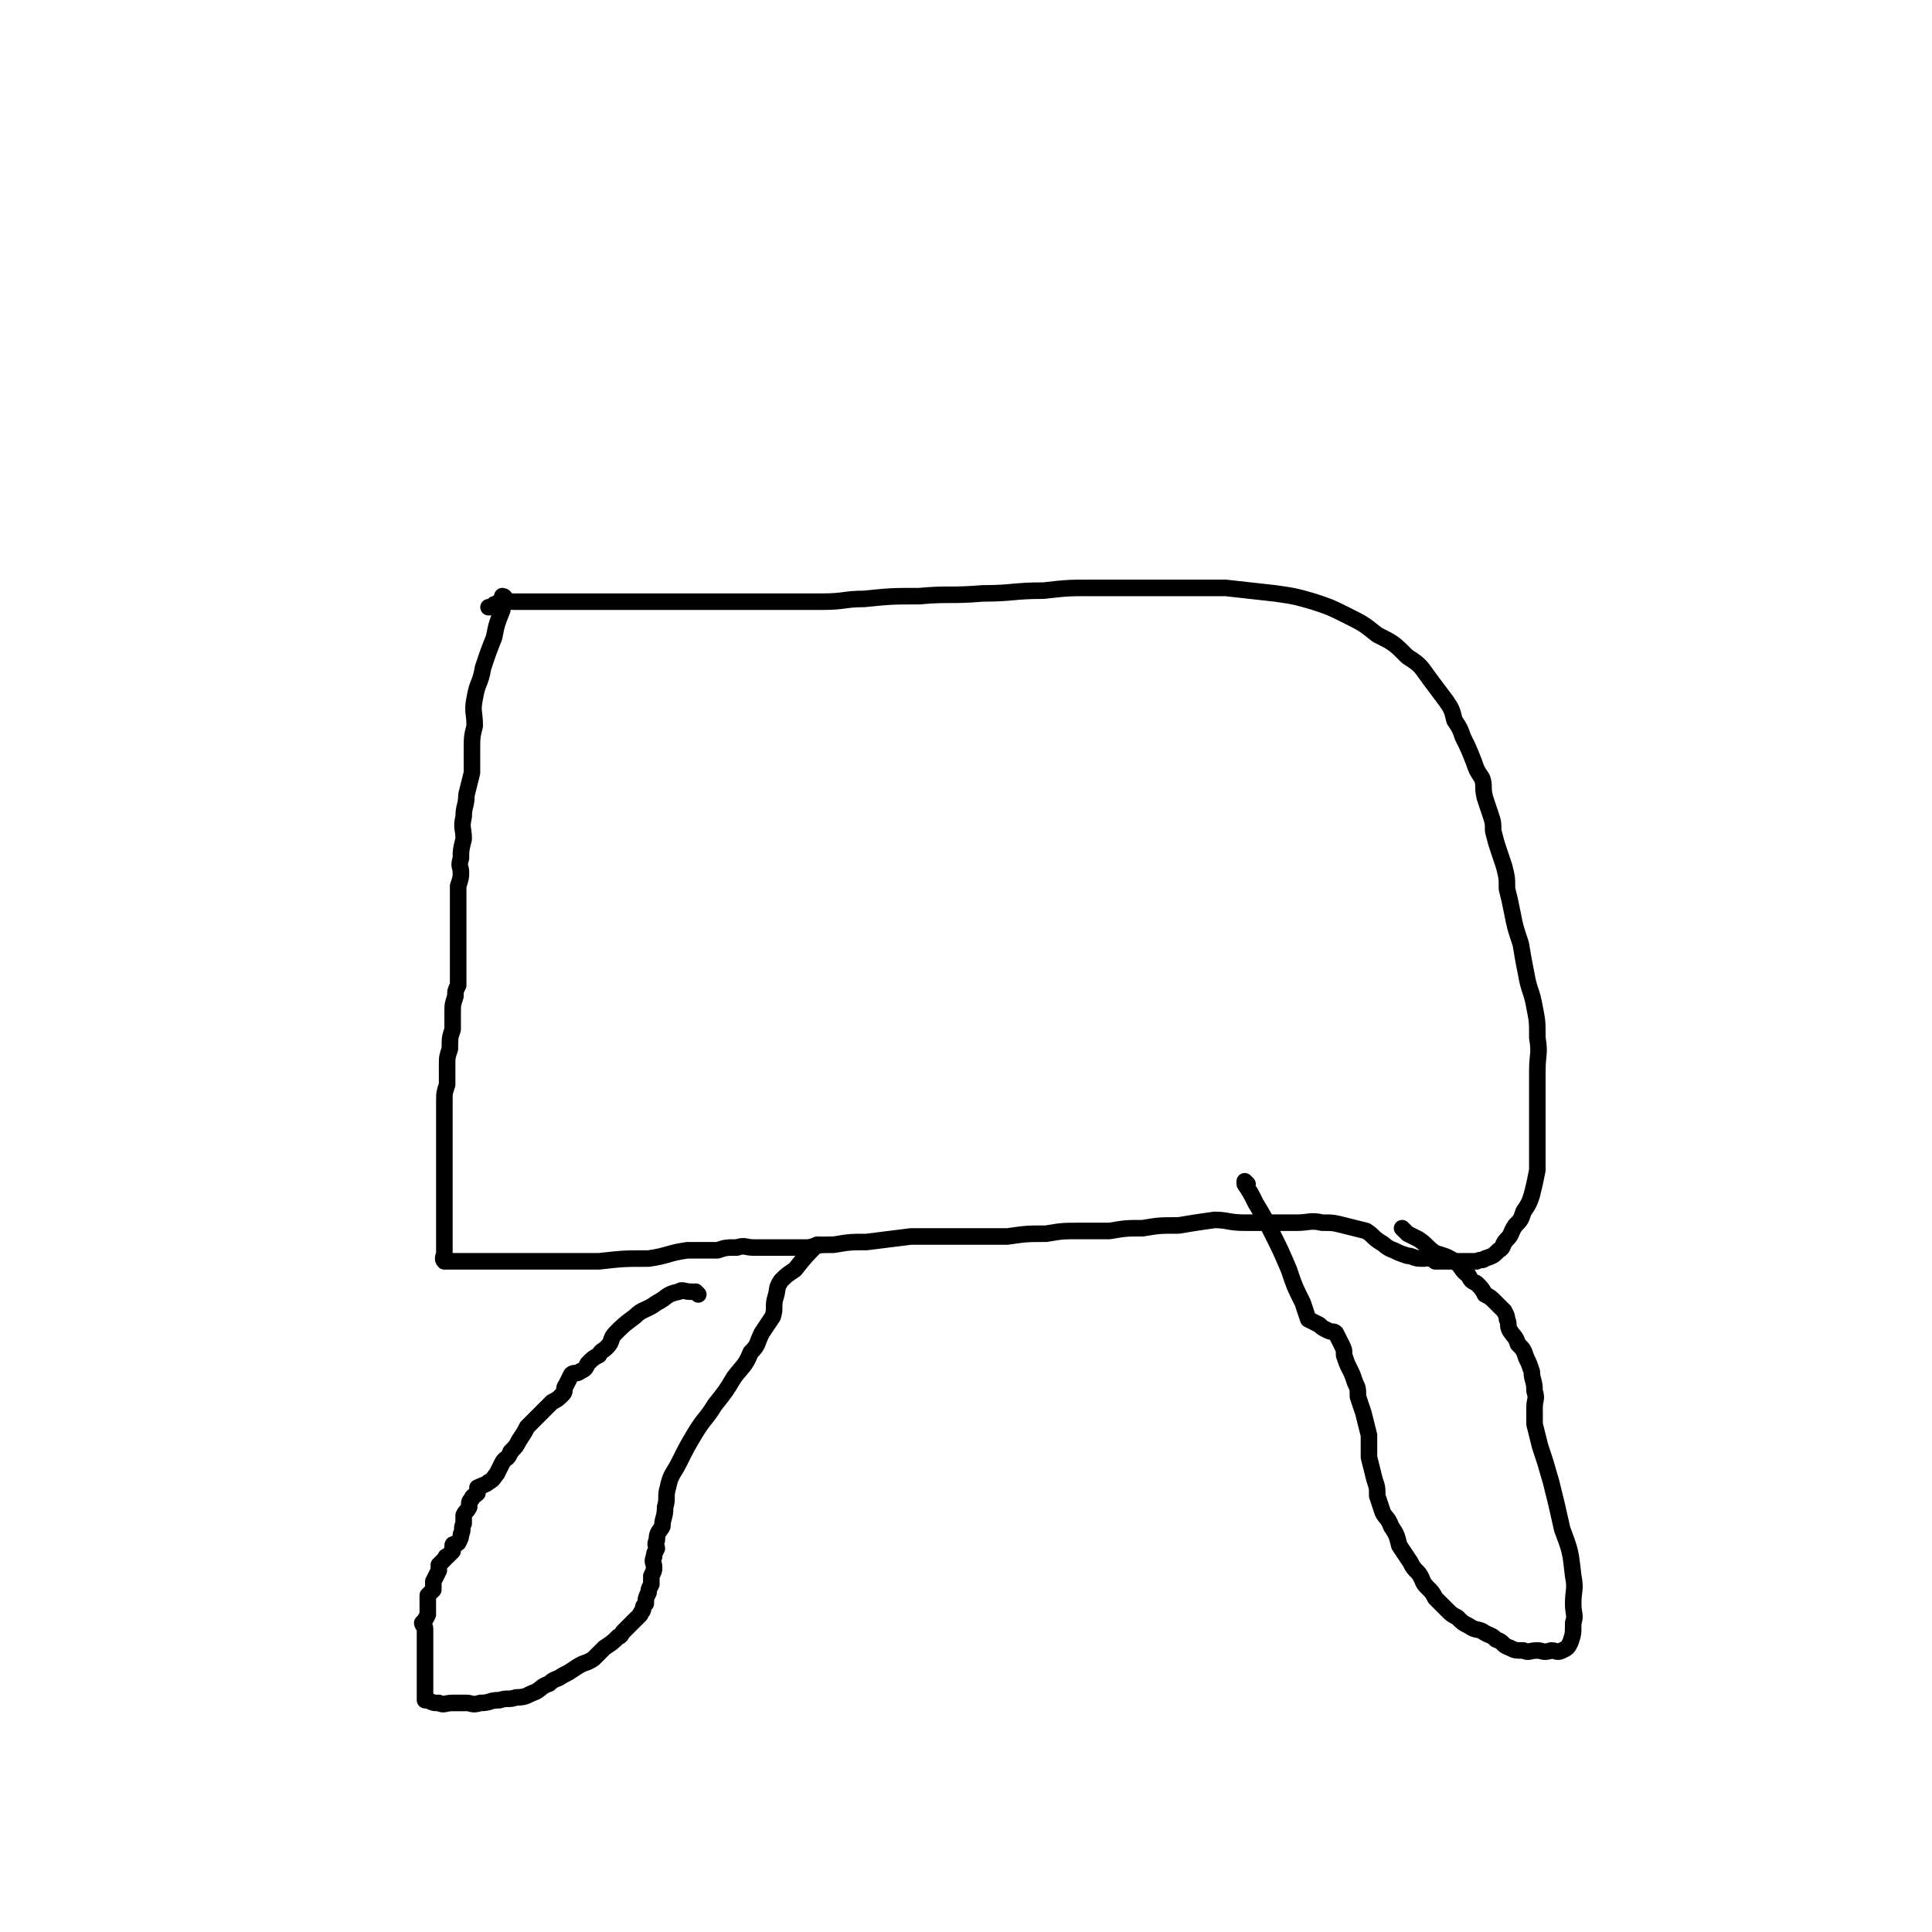 <svg viewBox='0 0 700 700' version='1.1' xmlns='http://www.w3.org/2000/svg' xmlns:xlink='http://www.w3.org/1999/xlink'><g fill='none' stroke='#000000' stroke-width='6' stroke-linecap='round' stroke-linejoin='round'><path d='M183,217c0,0 -1,-1 -1,-1 0,0 0,0 1,1 0,0 0,0 0,0 0,0 -1,-1 -1,-1 0,0 1,0 1,1 0,2 -1,2 -1,4 -2,5 -2,5 -3,10 -2,5 -2,5 -4,11 -1,6 -2,5 -3,11 -1,5 0,5 0,10 -1,4 -1,4 -1,9 0,4 0,4 0,8 -1,4 -1,4 -2,8 0,4 -1,4 -1,8 -1,4 0,4 0,8 -1,4 -1,4 -1,7 -1,3 0,3 0,5 0,2 0,2 -1,5 0,2 0,2 0,5 0,2 0,2 0,3 0,2 0,2 0,4 0,1 0,1 0,3 0,1 0,1 0,2 0,1 0,1 0,2 0,1 0,1 0,2 0,1 0,1 0,3 0,2 0,2 0,4 0,2 0,2 0,4 0,2 0,2 0,4 -1,2 -1,2 -1,4 -1,3 -1,3 -1,6 0,3 0,3 0,6 -1,3 -1,3 -1,7 -1,3 -1,3 -1,6 0,3 0,3 0,7 -1,3 -1,3 -1,6 0,3 0,3 0,7 0,3 0,3 0,6 0,3 0,3 0,7 0,2 0,2 0,5 0,2 0,2 0,4 0,3 0,3 0,5 0,3 0,3 0,5 0,2 0,2 0,3 0,2 0,2 0,4 0,1 0,1 0,3 0,1 0,1 0,3 0,2 0,2 0,3 0,1 -1,2 0,3 0,0 1,0 1,0 2,0 2,0 3,0 2,0 2,0 4,0 3,0 3,0 6,0 6,0 6,0 11,0 7,0 7,0 14,0 8,0 8,0 17,0 9,-1 9,-1 18,-1 7,-1 7,-2 14,-3 5,0 5,0 11,0 3,-1 3,-1 7,-1 3,-1 3,0 6,0 4,0 4,0 7,0 3,0 3,0 6,0 4,0 4,0 7,0 4,-1 4,-1 9,-1 6,-1 6,-1 12,-1 8,-1 8,-1 16,-2 9,0 9,0 18,0 8,0 8,0 17,0 7,-1 7,-1 14,-1 6,-1 6,-1 12,-1 6,0 6,0 11,0 6,-1 6,-1 12,-1 6,-1 6,-1 13,-1 6,-1 6,-1 13,-2 5,0 5,1 11,1 5,0 5,0 10,0 5,0 5,0 9,0 4,0 5,-1 9,0 4,0 4,0 8,1 4,1 4,1 8,2 3,2 2,2 5,4 2,1 2,2 5,3 2,1 2,1 5,2 2,0 2,1 5,1 0,0 0,0 1,0 1,-1 1,0 2,0 1,0 1,-1 2,0 0,0 0,0 0,1 1,0 1,0 2,0 0,0 0,0 0,0 1,0 1,0 2,0 1,0 1,0 2,0 2,0 2,0 3,0 1,0 1,0 2,0 1,0 1,0 2,0 1,0 1,0 2,0 2,-1 2,0 3,-1 3,-1 3,-1 5,-3 2,-1 1,-2 3,-4 2,-2 1,-2 3,-5 2,-2 2,-2 3,-5 2,-3 2,-3 3,-6 1,-4 1,-4 2,-9 0,-6 0,-6 0,-11 0,-6 0,-6 0,-12 0,-6 0,-6 0,-13 0,-6 1,-6 0,-12 0,-6 0,-6 -1,-11 -1,-6 -2,-6 -3,-12 -1,-5 -1,-5 -2,-11 -2,-6 -2,-6 -3,-11 -1,-5 -1,-5 -2,-9 0,-4 0,-4 -1,-8 -1,-3 -1,-3 -2,-6 -1,-3 -1,-3 -2,-7 0,-3 0,-3 -1,-6 -1,-3 -1,-3 -2,-6 -1,-4 0,-4 -1,-7 -2,-3 -2,-3 -3,-6 -2,-5 -2,-5 -4,-9 -1,-3 -1,-3 -3,-6 -1,-4 -1,-4 -3,-7 -3,-4 -3,-4 -6,-8 -3,-4 -3,-5 -8,-8 -5,-5 -5,-5 -11,-8 -5,-4 -5,-4 -11,-7 -6,-3 -6,-3 -12,-5 -7,-2 -7,-2 -14,-3 -9,-1 -9,-1 -18,-2 -9,0 -9,0 -18,0 -8,0 -8,0 -15,0 -8,0 -8,0 -15,0 -9,0 -9,0 -18,1 -11,0 -11,1 -22,1 -12,1 -12,0 -23,1 -10,0 -10,0 -20,1 -7,0 -7,1 -15,1 -3,0 -3,0 -6,0 -2,0 -2,0 -5,0 -2,0 -2,0 -4,0 -5,0 -5,0 -10,0 -6,0 -6,0 -12,0 -6,0 -6,0 -12,0 -5,0 -5,0 -10,0 -5,0 -5,0 -10,0 -4,0 -4,0 -8,0 -4,0 -4,0 -8,0 -4,0 -4,0 -8,0 -4,0 -4,0 -8,0 -3,0 -3,0 -6,0 -3,0 -3,0 -5,0 -2,0 -2,-1 -4,0 -2,0 -2,1 -3,1 -1,1 -1,1 -2,1 0,0 0,0 0,0 0,0 0,0 0,0 '/><path d='M253,469c0,0 -1,-1 -1,-1 0,0 0,0 1,1 0,0 0,0 0,0 0,0 -1,-1 -1,-1 0,0 0,0 1,1 0,0 0,0 0,0 0,0 -1,-1 -1,-1 0,0 0,0 1,1 0,0 0,0 0,0 0,0 -1,-1 -1,-1 0,0 0,0 1,1 0,0 0,0 0,0 0,0 -1,-1 -1,-1 0,0 0,0 1,1 0,0 0,0 0,0 0,0 -1,-1 -1,-1 0,0 0,0 1,1 0,0 0,0 0,0 0,0 -1,-1 -1,-1 0,0 0,0 1,1 0,0 0,0 0,0 0,0 -1,-1 -1,-1 0,0 0,0 1,1 0,0 0,0 0,0 0,0 -1,-1 -1,-1 0,0 0,0 1,1 0,0 0,0 0,0 0,0 -1,-1 -1,-1 0,0 0,0 1,1 0,0 0,0 0,0 0,0 -1,-1 -1,-1 0,0 0,0 1,1 0,0 0,0 0,0 0,0 -1,-1 -1,-1 0,0 0,0 1,1 0,0 0,0 0,0 0,0 -1,-1 -1,-1 0,0 0,0 1,1 0,0 0,0 0,0 0,0 -1,-1 -1,-1 0,0 0,0 1,1 0,0 0,0 0,0 0,0 -1,-1 -1,-1 0,0 1,1 1,1 -1,-1 -2,-1 -3,-1 0,0 0,0 0,0 -2,0 -3,-1 -4,0 -5,1 -4,2 -8,4 -4,3 -5,2 -8,5 -4,3 -4,3 -7,6 -2,2 -1,3 -3,5 -2,2 -2,1 -3,3 -2,1 -2,1 -4,3 -1,2 -1,2 -3,3 -1,1 -2,0 -3,1 -1,2 -1,2 -2,4 -1,1 0,2 -1,3 -2,2 -2,2 -4,3 -2,2 -2,2 -3,3 -3,3 -3,3 -6,6 -1,2 -1,2 -3,5 -1,2 -1,2 -3,4 -1,3 -2,2 -3,4 -1,2 -1,2 -2,4 -1,1 -1,2 -3,3 -1,1 -2,1 -4,2 0,1 0,1 0,2 -1,1 -2,1 -2,2 -1,1 -1,1 -1,3 -1,2 -1,1 -2,3 0,2 0,2 0,3 -1,2 0,2 -1,4 0,1 0,1 -1,3 -1,1 -2,0 -2,1 0,1 0,1 0,2 -1,1 -1,1 -2,2 -1,0 0,0 -1,1 -1,1 -1,1 -2,2 0,1 0,1 0,2 -1,2 -1,2 -2,4 0,1 0,1 0,3 -1,1 -1,1 -2,2 0,1 0,1 0,2 0,1 0,1 0,2 0,2 0,2 0,3 -1,2 -1,2 -2,3 0,1 1,1 1,2 0,1 0,1 0,2 0,1 0,1 0,2 0,1 0,1 0,3 0,1 0,1 0,2 0,2 0,2 0,4 0,1 0,1 0,3 0,1 0,1 0,3 0,2 0,2 0,3 0,2 0,2 0,4 0,0 0,0 0,0 0,0 0,0 0,0 0,0 1,0 1,0 2,1 2,1 4,1 2,1 2,0 5,0 2,0 2,0 5,0 2,0 2,1 5,0 4,0 3,-1 7,-1 3,-1 3,0 6,-1 4,0 4,-1 7,-2 2,-1 2,-2 5,-3 2,-2 2,-1 5,-3 2,-1 2,-1 5,-3 3,-2 3,-1 6,-3 2,-2 2,-2 4,-4 3,-2 3,-2 5,-4 1,0 1,-1 2,-2 1,-1 1,-1 1,-1 1,-1 1,-1 2,-2 1,-1 1,-1 2,-2 0,0 0,0 1,-1 0,-1 1,-1 1,-2 0,-1 0,-1 1,-2 0,-2 0,-2 1,-4 0,-1 0,-1 1,-3 0,-1 0,-1 0,-3 1,-2 1,-2 1,-3 0,-2 -1,-2 0,-4 0,-1 0,-1 1,-3 0,-1 -1,-1 0,-3 0,-3 1,-3 2,-5 0,-3 1,-3 1,-7 1,-3 0,-4 1,-7 1,-5 2,-5 4,-9 3,-6 3,-6 6,-11 3,-5 4,-5 7,-10 4,-5 4,-5 7,-10 3,-4 4,-4 6,-9 3,-3 2,-3 4,-7 2,-3 2,-3 4,-6 1,-3 0,-4 1,-7 1,-3 0,-3 2,-6 2,-2 2,-2 5,-4 4,-5 4,-5 8,-9 0,0 0,0 1,0 '/><path d='M452,429c0,0 -1,-1 -1,-1 0,0 0,0 0,1 0,0 0,0 0,0 1,0 0,-1 0,-1 0,0 0,0 0,1 2,3 2,3 4,7 3,5 3,5 6,11 3,6 3,6 6,13 2,6 2,6 5,12 1,3 1,3 2,6 2,1 2,1 4,2 1,1 1,1 3,2 2,1 2,0 3,1 1,2 1,2 2,4 1,2 1,2 1,4 1,3 1,3 2,5 1,2 1,2 2,5 1,2 1,2 1,5 1,3 1,3 2,6 1,4 1,4 2,8 0,4 0,4 0,8 1,4 1,4 2,8 1,3 1,3 1,6 1,3 1,3 2,6 1,2 2,2 3,5 2,3 2,3 3,7 2,3 2,3 4,6 1,2 1,2 3,4 2,3 1,3 3,5 2,2 2,2 3,4 2,2 2,2 4,4 2,2 2,2 4,3 2,2 2,2 4,3 3,2 3,1 5,2 3,2 3,1 5,3 3,1 2,2 5,3 2,1 2,1 5,1 2,1 2,0 5,0 2,0 2,1 5,0 2,0 2,1 4,0 2,-1 2,-1 3,-3 1,-3 1,-3 1,-7 1,-3 0,-3 0,-7 0,-5 1,-5 0,-10 -1,-9 -1,-9 -4,-17 -2,-9 -2,-9 -4,-17 -2,-7 -2,-7 -4,-13 -1,-4 -1,-4 -2,-8 0,-3 0,-3 0,-6 0,-3 1,-3 0,-6 0,-4 -1,-4 -1,-7 -1,-3 -1,-3 -2,-5 -1,-3 -1,-3 -3,-5 -1,-3 -1,-2 -3,-5 -1,-2 0,-2 -1,-4 0,-1 0,-1 -1,-3 -2,-2 -2,-2 -3,-3 -2,-2 -2,-2 -4,-3 -1,-2 -1,-2 -3,-4 -2,-1 -2,-1 -3,-3 -3,-2 -2,-3 -5,-5 -3,-2 -4,-2 -7,-3 -3,-2 -3,-3 -6,-5 -2,-1 -2,-1 -4,-2 -1,-1 -1,-1 -2,-2 '/></g>
</svg>